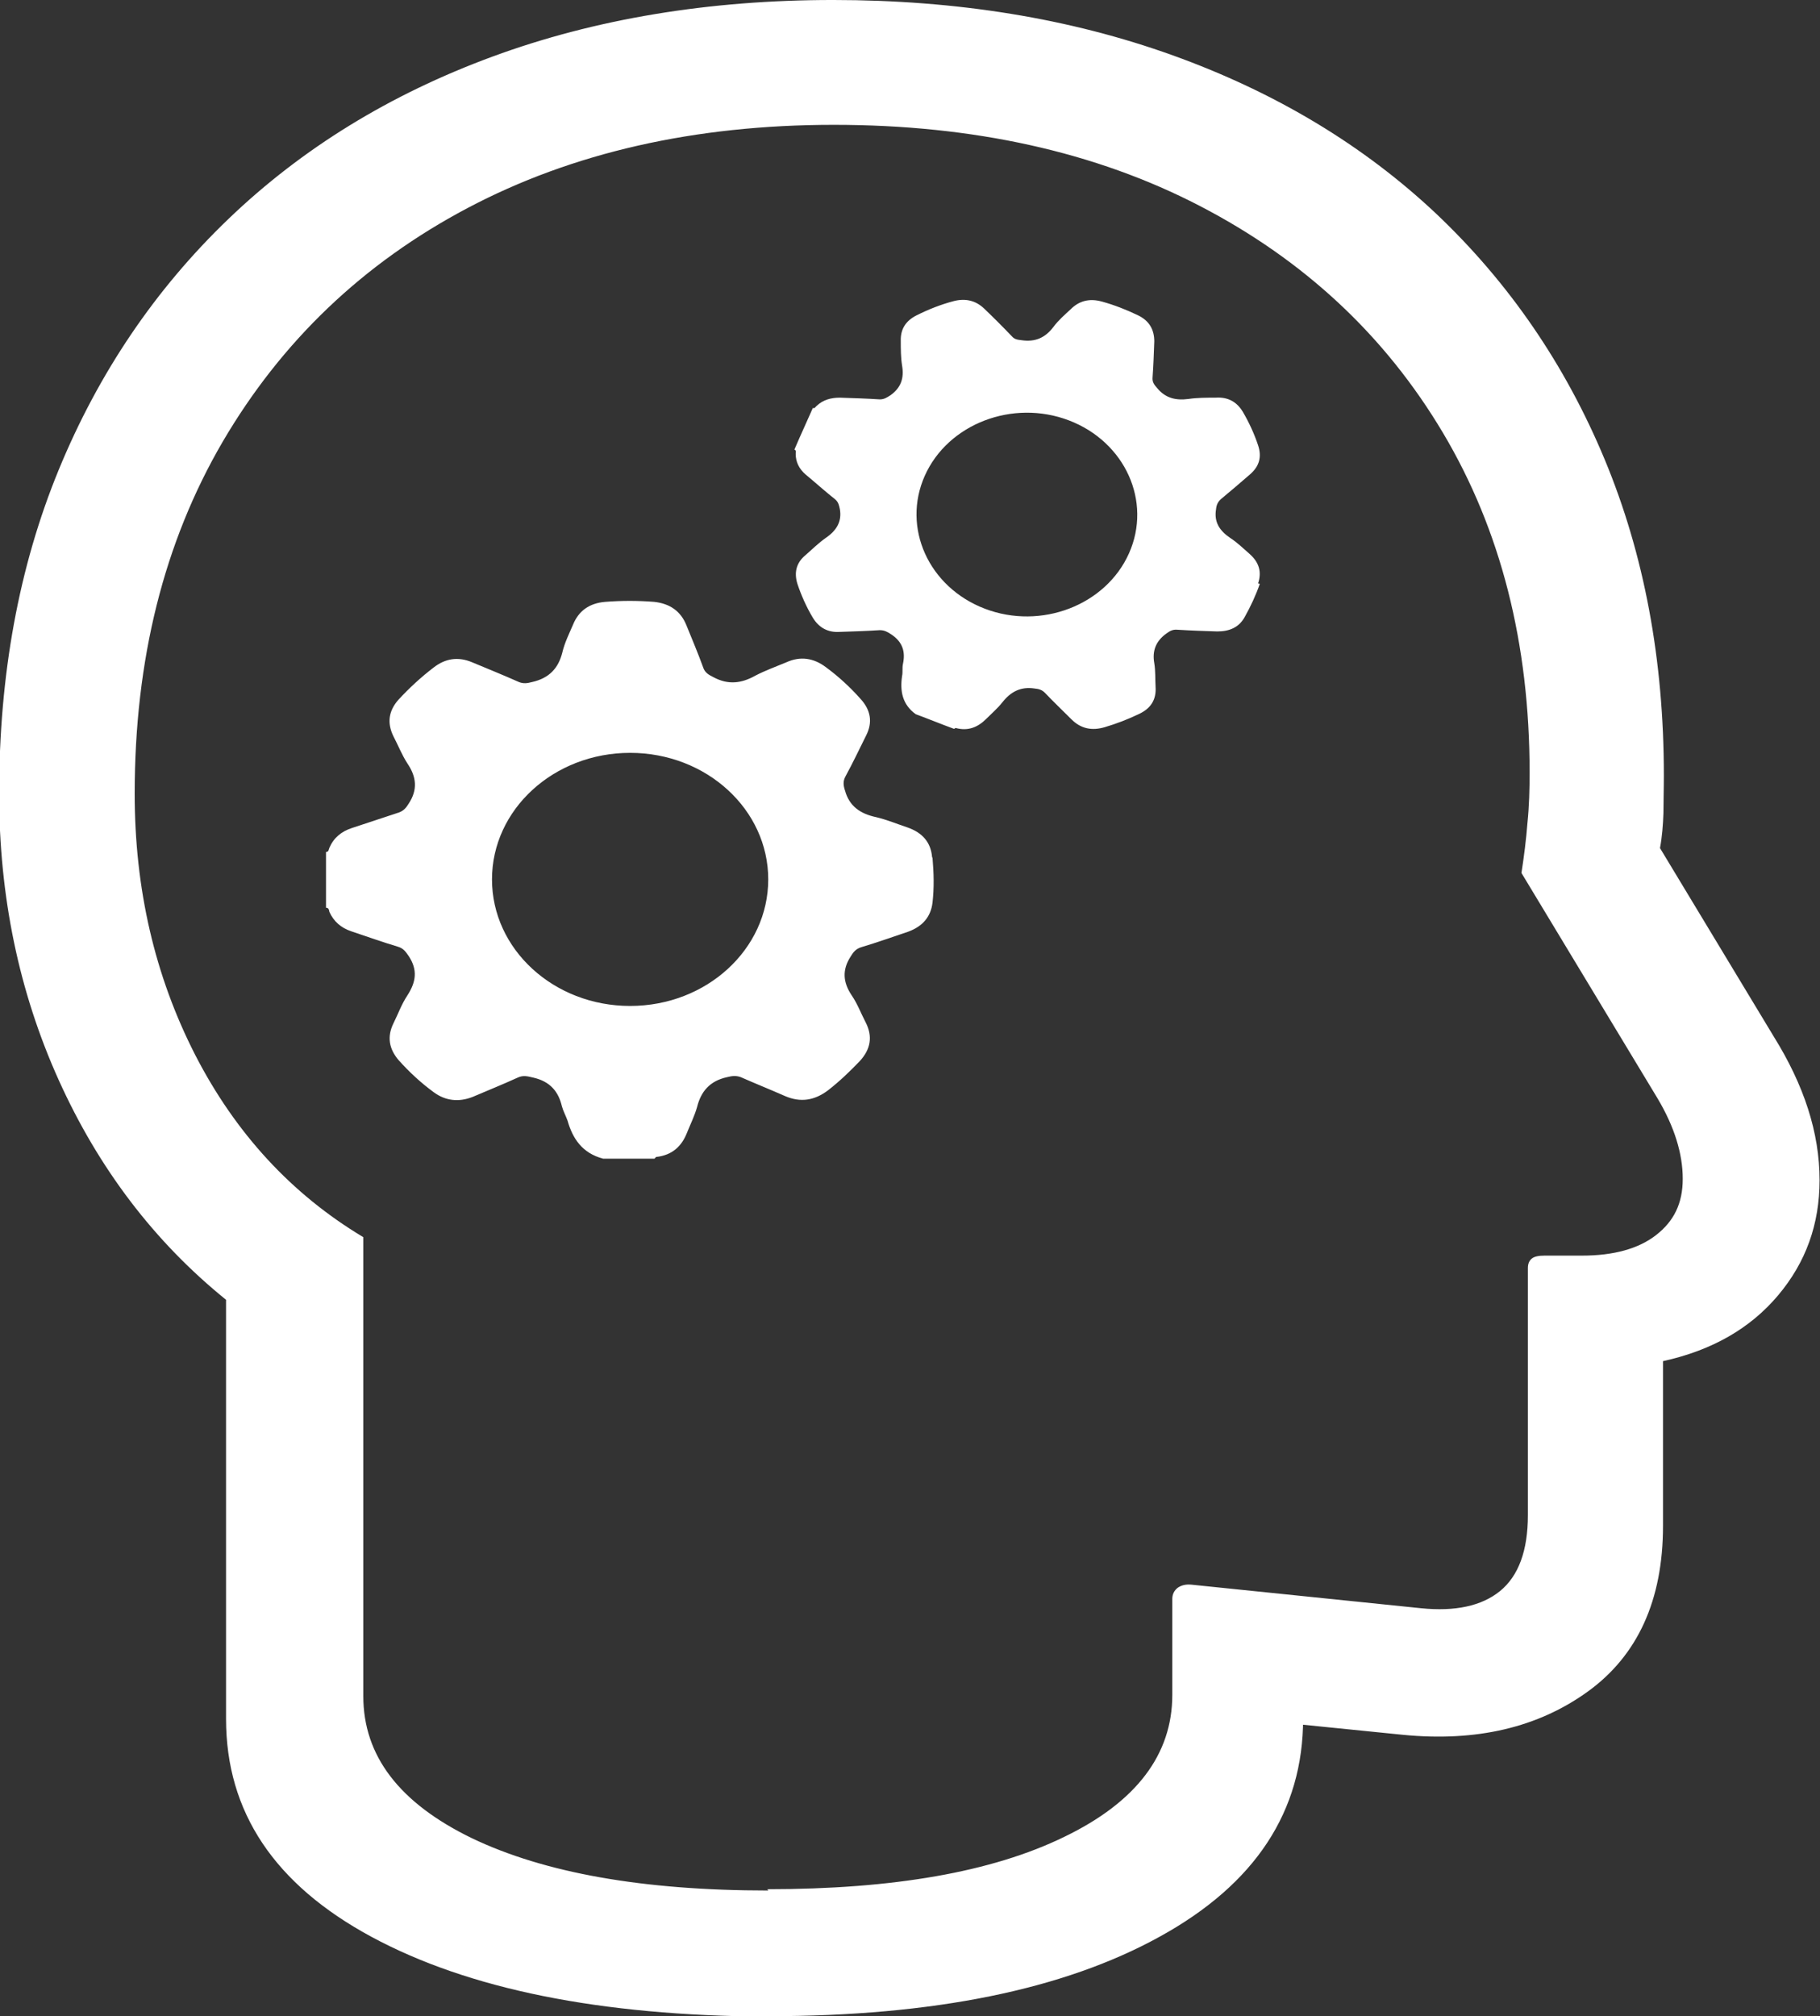 <?xml version="1.0" encoding="UTF-8"?>
<svg id="Layer_2" xmlns="http://www.w3.org/2000/svg" xmlns:xlink="http://www.w3.org/1999/xlink" viewBox="0 0 42.43 47">
  <rect x="0" y="0" width="42.43" height="47" fill="#333333" stroke="none"/>
  <defs>
    <style>
      .cls-1 {
        fill: none;
      }

      .cls-2 {
        fill: #fff;
      }

      .cls-3 {
        clip-path: url(#clippath);
      }
    </style>
    <clipPath id="clippath">
      <rect class="cls-1" width="42.43" height="47"/>
    </clipPath>
  </defs>
  <g id="Layer_1-2" data-name="Layer_1">
    <g class="cls-3">
      <g>
        <path class="cls-2" d="M17.91,47c3.85,0,6.89-.62,9.12-1.85,2.24-1.23,3.35-2.93,3.35-5.09v-2.32l-2.24,2.24,4.56.46c1.72.17,3.16-.17,4.32-1.01,1.16-.84,1.75-2.13,1.75-3.86v-3.84c1.14-.25,2.03-.76,2.68-1.53.65-.77.97-1.66.97-2.69,0-1.1-.36-2.21-1.07-3.35l-2.65-4.39c.05-.27.07-.54.08-.81,0-.27.01-.57.01-.88,0-2.7-.46-5.16-1.38-7.37-.92-2.21-2.23-4.12-3.93-5.73-1.7-1.6-3.75-2.83-6.14-3.69-2.39-.86-5.03-1.29-7.92-1.29s-5.55.44-7.94,1.32c-2.39.88-4.44,2.14-6.15,3.78-1.71,1.64-3.03,3.59-3.96,5.85-.93,2.26-1.39,4.78-1.39,7.55,0,2.39.46,4.62,1.39,6.68.93,2.06,2.23,3.77,3.9,5.12v9.77c0,2.17,1.13,3.86,3.39,5.08,2.26,1.22,5.33,1.84,9.23,1.86h0ZM17.91,44.07c-2.92,0-5.22-.41-6.91-1.22-1.69-.82-2.53-1.92-2.53-3.31v-10.7c-1.67-1-2.98-2.42-3.92-4.25-.94-1.84-1.41-3.86-1.41-6.09,0-3.12.68-5.85,2.05-8.2,1.37-2.34,3.27-4.16,5.71-5.45,2.44-1.29,5.29-1.94,8.54-1.94s6.1.63,8.53,1.89c2.43,1.26,4.32,3.02,5.67,5.29,1.35,2.27,2.02,4.91,2.02,7.92,0,.39-.01.78-.05,1.17-.03.39-.08.78-.14,1.17l3.17,5.25c.4.67.59,1.3.59,1.88s-.21.99-.62,1.31c-.41.32-.99.48-1.73.48h-.87c-.14,0-.24.02-.3.07-.06.05-.09.12-.09.22v5.76c0,.83-.22,1.42-.65,1.77-.43.35-1.05.48-1.84.4l-5.36-.55c-.12-.01-.22.01-.31.07-.08.06-.13.15-.13.26v2.24c0,1.39-.84,2.5-2.52,3.31-1.68.82-3.99,1.22-6.92,1.22h0Z"/>
        <path class="cls-2" d="M21.73,19.98c-.03-.35-.23-.57-.57-.69-.24-.08-.48-.18-.73-.24-.38-.08-.63-.26-.73-.62-.04-.12-.05-.22.01-.33.17-.31.32-.63.48-.95.16-.31.11-.6-.13-.86-.24-.27-.51-.52-.81-.74-.28-.21-.59-.26-.92-.11-.24.1-.49.19-.72.31-.32.18-.63.22-.97.04-.12-.06-.21-.11-.25-.24-.12-.33-.26-.66-.39-.98-.13-.32-.38-.5-.75-.54-.38-.03-.76-.03-1.14,0-.37.03-.62.21-.75.53-.09.21-.2.43-.25.65-.09.36-.3.6-.71.69-.11.03-.2.04-.3,0-.36-.16-.73-.31-1.09-.46-.33-.14-.63-.09-.9.12-.3.23-.57.48-.82.75-.23.26-.27.54-.12.85.11.21.2.44.33.64.21.31.24.61.03.93-.06.1-.12.17-.23.21-.36.12-.73.24-1.09.36-.25.08-.43.23-.53.46-.02.04-.01.1-.08.1v1.3c.07,0,.07.06.08.1.1.22.27.37.51.45.36.12.72.25,1.09.36.13.04.18.12.25.22.21.32.17.6-.03.91-.14.21-.22.44-.33.66-.15.31-.1.59.12.85.25.28.52.53.82.75.27.2.58.24.91.11.35-.15.7-.29,1.05-.45.13-.06.23-.03.36,0,.4.09.59.33.67.67.03.11.09.22.13.33.12.42.34.76.83.89h1.2s.03-.04.04-.04c.37-.04.59-.25.71-.55.08-.2.18-.4.24-.61.09-.36.29-.61.7-.7.12-.03.21-.04.32,0,.34.15.69.29,1.03.44.37.16.69.1,1-.13.27-.21.51-.44.74-.68.26-.28.31-.58.14-.91-.11-.21-.19-.43-.32-.62-.21-.31-.23-.6-.03-.91.06-.1.12-.18.25-.22.37-.11.73-.24,1.09-.36.33-.12.53-.34.57-.68.04-.35.03-.69,0-1.04h0ZM14.69,23.45c-1.78,0-3.22-1.32-3.22-2.95s1.44-2.95,3.22-2.95,3.22,1.32,3.22,2.95-1.44,2.95-3.22,2.95Z"/>
        <path class="cls-2" d="M29.33,13.6c.09-.27.02-.49-.19-.68-.15-.13-.29-.27-.46-.38-.25-.17-.38-.37-.33-.67.01-.1.04-.17.12-.24.23-.19.45-.38.67-.57.22-.19.28-.41.19-.68-.09-.27-.21-.53-.35-.77-.14-.24-.35-.36-.64-.34-.21,0-.43,0-.63.03-.3.04-.54-.02-.73-.25-.07-.08-.12-.14-.11-.25.02-.28.03-.56.04-.84,0-.27-.11-.48-.38-.61-.27-.13-.55-.24-.84-.32-.29-.08-.53-.02-.73.18-.14.13-.29.26-.4.41-.19.25-.42.36-.75.31-.09-.01-.16-.02-.22-.09-.21-.22-.43-.44-.65-.65-.2-.19-.44-.24-.71-.17-.3.08-.58.19-.86.33-.26.13-.38.33-.37.6,0,.19,0,.38.03.57.05.29-.02.52-.28.7-.08.05-.14.09-.24.09-.31-.02-.62-.03-.93-.04-.21,0-.39.05-.54.19-.03.02-.04.07-.09.05-.14.32-.29.64-.43.97.05.02.03.07.03.1,0,.19.08.35.23.48.23.19.45.39.69.58.08.07.09.14.11.23.05.29-.08.5-.33.67-.17.12-.31.26-.47.4-.22.18-.27.41-.19.67.09.27.21.54.36.79.14.23.35.35.63.33.31-.01.62-.02.93-.04.11,0,.18.04.27.1.27.18.33.41.27.69-.02.09,0,.19-.02.28-.05.34,0,.66.32.89.3.11.59.23.89.34.01,0,.03-.02.04-.02.29.08.52-.02.71-.21.13-.13.27-.25.38-.39.19-.24.42-.37.75-.32.1.01.17.03.24.1.2.21.41.41.62.62.22.22.48.27.78.18.27-.08.53-.18.78-.3.29-.13.42-.34.4-.64-.01-.18,0-.37-.03-.55-.05-.28.03-.51.28-.69.08-.06.15-.1.26-.09.31.02.62.03.93.04.29,0,.51-.1.64-.34.14-.25.26-.51.35-.77h0ZM22.96,14.19c-1.31-.5-1.94-1.89-1.4-3.1.54-1.21,2.05-1.79,3.36-1.29,1.31.5,1.94,1.89,1.4,3.1-.54,1.21-2.05,1.79-3.36,1.29Z"/>
      </g>
    </g>
  </g>
</svg>